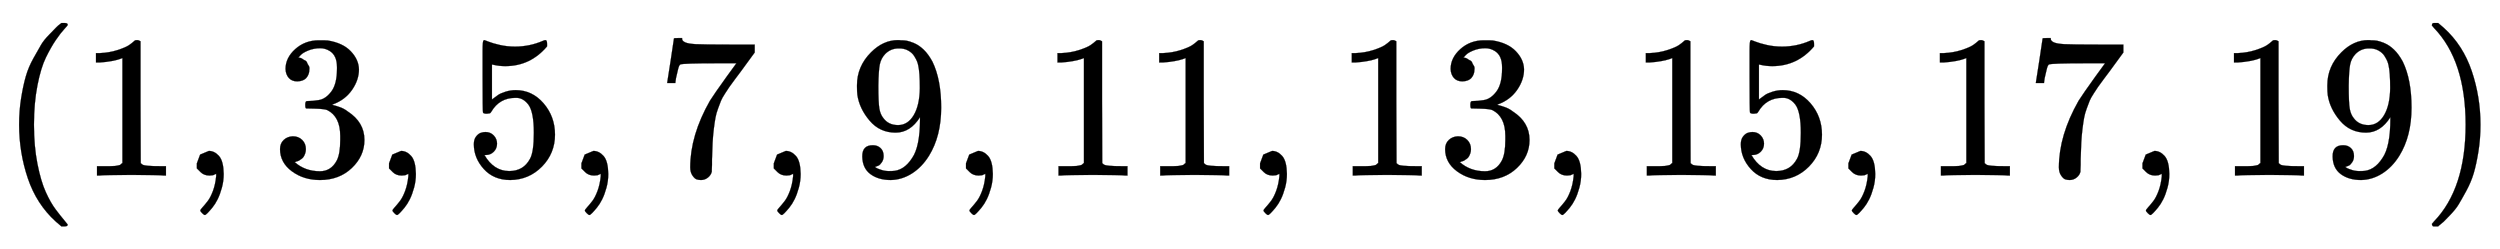 <svg xmlns="http://www.w3.org/2000/svg" xmlns:xlink="http://www.w3.org/1999/xlink" width="28.552ex" height="2.843ex" aria-labelledby="MathJax-SVG-1-Title" focusable="false" role="img" style="vertical-align:-.838ex" viewBox="0 -863.1 12293 1223.9"><defs aria-hidden="true"><path id="E1-MJMAIN-28" stroke-width="1" d="M94 250q0 69 10 131t23 107 37 88 38 67 42 52 33 34 25 21h17q14 0 14-9 0-3-17-21t-41-53-49-86-42-138-17-193 17-192 41-139 49-86 42-53 17-21q0-9-15-9h-16l-28 24q-94 85-137 212T94 250Z"/><path id="E1-MJMAIN-31" stroke-width="1" d="m213 578-13-5q-14-5-40-10t-58-7H83v46h19q47 2 87 15t56 24 28 22q2 3 12 3 9 0 17-6V361l1-300q7-7 12-9t24-4 62-2h26V0h-11q-21 3-159 3-136 0-157-3H88v46h64q16 0 25 1t16 3 8 2 6 5 6 4v517Z"/><path id="E1-MJMAIN-2C" stroke-width="1" d="M78 35v25l16 43 43 18q28 0 50-25t23-88q0-35-9-68t-21-57-26-41-24-27-13-9q-4 0-13 9t-9 13q0 4 11 16t25 30 26 50 16 73V9l-1-1q-2-1-5-2t-6-3-9-2-12-1q-27 0-44 17Z"/><path id="E1-MJMAIN-33" stroke-width="1" d="M127 463q-27 0-42 17t-16 44q0 55 48 98t116 43q35 0 44-1 74-12 113-53t40-89q0-52-34-101t-94-71l-3-2q0-1 9-3t29-9 38-21q82-53 82-140 0-79-62-138T238-22q-80 0-138 43T42 130q0 28 18 45t45 18q28 0 46-18t18-45q0-11-3-20t-7-16-11-12-12-8-10-4-8-3l-4-1q51-45 124-45 55 0 83 53 17 33 17 101v20q0 95-64 127-15 6-61 7l-42 1-3 2q-2 3-2 16 0 18 8 18 28 0 58 5 34 5 62 42t28 112v8q0 57-35 79-22 14-47 14-32 0-59-11t-38-23-11-12h3q3-1 8-2t10-5 12-7 10-11 8-15 3-20q0-22-14-39t-45-18Z"/><path id="E1-MJMAIN-35" stroke-width="1" d="M164 157q0-24-16-40t-39-16h-7q46-79 122-79 70 0 102 60 19 33 19 128 0 103-27 139-26 33-58 33h-6q-78 0-118-68-4-7-7-8t-15-2q-17 0-19 6-2 4-2 175v129q0 50 5 50 2 2 4 2 1 0 21-8t55-16 75-8q71 0 136 28 8 4 13 4 8 0 8-18v-13q-82-97-205-97-31 0-56 6l-10 2V374q19 14 30 22t36 16 51 8q81 0 137-65t56-154q0-92-64-157T229-22q-81 0-130 54T50 154q0 24 11 38t23 18 23 4q25 0 41-17t16-40Z"/><path id="E1-MJMAIN-37" stroke-width="1" d="M55 458q1 2 17 109l16 107q0 2 20 2h20v-4q0-10 15-17t52-9 169-2h121v-39l-68-93-30-40q-21-28-27-37t-21-32-20-36-14-37-13-46-8-54-6-68-3-82V52q0-14-1-24v-9q-4-17-19-29t-34-12q-11 0-21 3T179 0t-11 40q0 158 97 328 20 32 84 121l46 63h-93q-174 0-183-6-6-3-11-24t-10-43l-3-21v-3H55v3Z"/><path id="E1-MJMAIN-39" stroke-width="1" d="M352 287q-48-76-120-76-78 0-128 59T44 396q-2 16-2 40v8q0 93 69 162 60 60 132 60h6q4 0 8-1h4q12 0 25-2t37-12 47-32 43-59q43-88 43-226 0-140-60-237-35-56-84-87T208-22q-61 0-100 29T68 93t53 56q22 0 37-14t15-39q0-18-9-31t-16-16-13-5l-4-1q0-2 7-6t26-10 42-5h6q60 0 101 64 39 56 39 194v7Zm-108-39q48 0 77 49t30 133q0 78-8 112-2 10-6 20t-14 26-30 27-47 10q-38 0-65-27-21-22-27-52t-7-105q0-83 5-112t20-47q25-34 72-34Z"/><path id="E1-MJMAIN-29" stroke-width="1" d="m60 749 4 1h22l28-24q94-85 137-212t43-264q0-68-10-131T261 12t-37-88-38-67-41-51-32-33-23-19l-4-4H63q-3 0-5 3t-3 9q1 1 11 13Q221-64 221 250T66 725q-10 12-11 13 0 8 5 11Z"/></defs><g fill="currentColor" stroke="currentColor" stroke-width="0" aria-hidden="true" transform="scale(1 -1)"><use xlink:href="#E1-MJMAIN-28" x="0" y="0"/><use xlink:href="#E1-MJMAIN-31" x="389" y="0"/><use xlink:href="#E1-MJMAIN-2C" x="890" y="0"/><use xlink:href="#E1-MJMAIN-33" x="1335" y="0"/><use xlink:href="#E1-MJMAIN-2C" x="1835" y="0"/><use xlink:href="#E1-MJMAIN-35" x="2280" y="0"/><use xlink:href="#E1-MJMAIN-2C" x="2781" y="0"/><use xlink:href="#E1-MJMAIN-37" x="3226" y="0"/><use xlink:href="#E1-MJMAIN-2C" x="3727" y="0"/><use xlink:href="#E1-MJMAIN-39" x="4172" y="0"/><use xlink:href="#E1-MJMAIN-2C" x="4672" y="0"/><g transform="translate(5117)"><use xlink:href="#E1-MJMAIN-31"/><use xlink:href="#E1-MJMAIN-31" x="500" y="0"/></g><use xlink:href="#E1-MJMAIN-2C" x="6118" y="0"/><g transform="translate(6564)"><use xlink:href="#E1-MJMAIN-31"/><use xlink:href="#E1-MJMAIN-33" x="500" y="0"/></g><use xlink:href="#E1-MJMAIN-2C" x="7565" y="0"/><g transform="translate(8010)"><use xlink:href="#E1-MJMAIN-31"/><use xlink:href="#E1-MJMAIN-35" x="500" y="0"/></g><use xlink:href="#E1-MJMAIN-2C" x="9011" y="0"/><g transform="translate(9456)"><use xlink:href="#E1-MJMAIN-31"/><use xlink:href="#E1-MJMAIN-37" x="500" y="0"/></g><use xlink:href="#E1-MJMAIN-2C" x="10457" y="0"/><g transform="translate(10902)"><use xlink:href="#E1-MJMAIN-31"/><use xlink:href="#E1-MJMAIN-39" x="500" y="0"/></g><use xlink:href="#E1-MJMAIN-29" x="11903" y="0"/></g></svg>